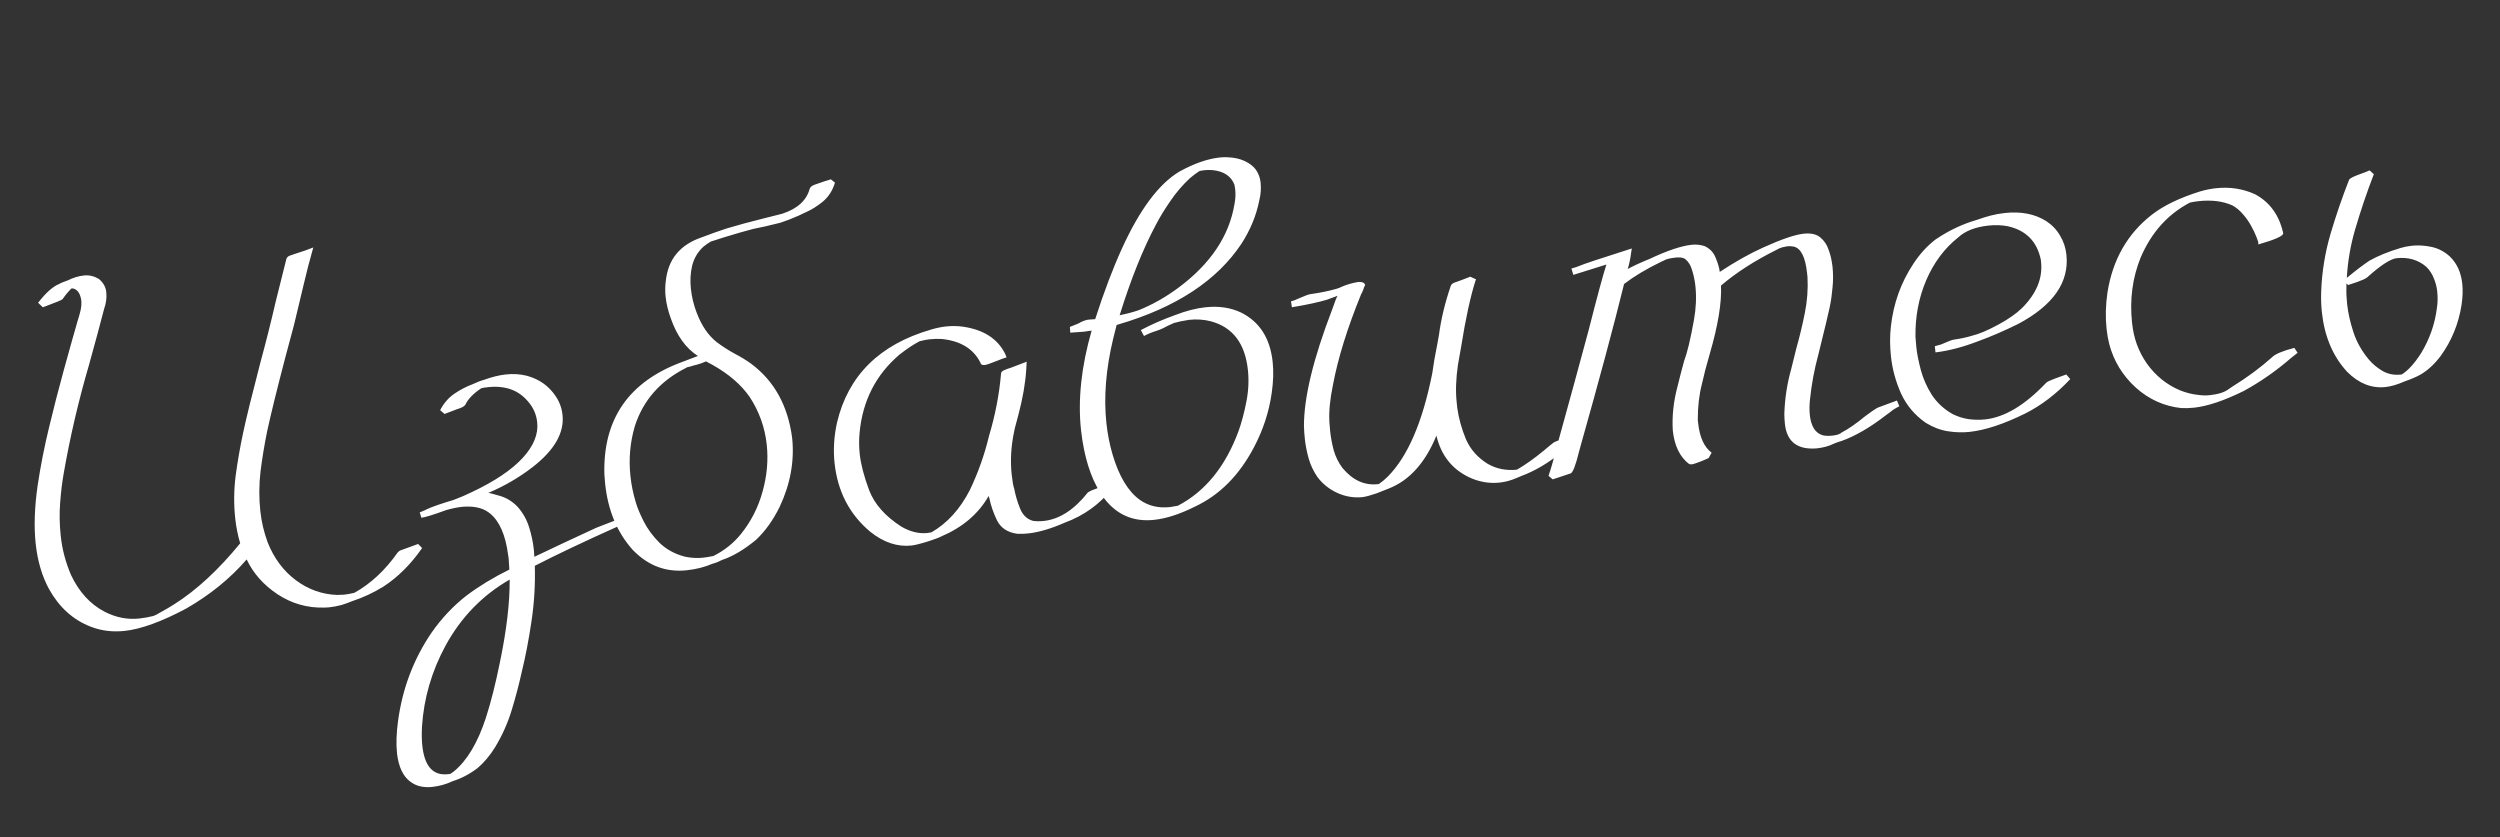 <?xml version="1.0" encoding="UTF-8"?> <svg xmlns="http://www.w3.org/2000/svg" width="215" height="72" viewBox="0 0 215 72" fill="none"><rect x="0" y="0" width="215" height="72" fill="#333333" stroke="none"/> <path d="M10.728 54.257C9.688 54.369 8.718 54.25 7.815 53.901C6.297 53.315 5.101 52.242 4.227 50.679C3.616 49.564 3.231 48.258 3.069 46.763C2.911 45.296 2.968 43.619 3.24 41.731C3.492 40.062 3.818 38.406 4.217 36.764C4.614 35.108 5.035 33.47 5.48 31.852C6.071 29.714 6.472 28.288 6.683 27.574C6.78 27.275 6.863 26.978 6.932 26.682C7 26.372 7.018 26.075 6.987 25.79C6.877 25.168 6.611 24.837 6.189 24.796L6.127 24.824C5.867 25.083 5.618 25.383 5.381 25.726C5.304 25.806 4.842 26 3.996 26.308L3.685 26.427L3.276 26.04C3.959 25.159 4.57 24.618 5.11 24.415C5.163 24.366 5.39 24.27 5.792 24.126L5.814 24.123C6.278 23.886 6.745 23.742 7.215 23.691C7.656 23.644 8.085 23.742 8.5 23.985C8.88 24.304 9.093 24.677 9.139 25.105C9.191 25.589 9.129 26.078 8.952 26.573L8.399 28.663L7.655 31.38C6.75 34.474 6.026 37.577 5.483 40.69C5.348 41.439 5.244 42.286 5.173 43.23C5.101 44.16 5.118 45.116 5.224 46.099C5.346 47.238 5.639 48.352 6.103 49.44C6.794 50.907 7.758 51.962 8.994 52.607C9.97 53.107 10.963 53.302 11.975 53.193C12.373 53.15 12.776 53.078 13.183 52.976L13.451 52.861C14.253 52.414 14.768 52.114 14.996 51.959C16.911 50.744 18.797 48.999 20.655 46.725C20.45 46.026 20.308 45.314 20.23 44.588C20.099 43.377 20.111 42.152 20.266 40.911C20.434 39.668 20.648 38.442 20.906 37.233C21.184 35.935 21.674 33.937 22.377 31.24C22.862 29.459 23.311 27.674 23.723 25.887L24.629 22.267C24.685 22.117 24.797 22.018 24.965 21.971C25.145 21.909 25.298 21.856 25.423 21.814C25.995 21.637 26.501 21.46 26.943 21.282C26.63 22.382 26.36 23.42 26.134 24.395L25.285 27.944L24.576 30.592C23.841 33.394 23.31 35.547 22.983 37.052C22.747 38.201 22.555 39.36 22.407 40.528C22.272 41.681 22.266 42.827 22.389 43.966C22.487 44.877 22.699 45.777 23.026 46.663C23.576 48.03 24.384 49.11 25.449 49.903C26.514 50.695 27.691 51.116 28.978 51.164L29.559 51.145C29.858 51.112 30.162 51.058 30.471 50.982C31.872 50.211 33.122 49.046 34.221 47.487C34.312 47.391 34.413 47.329 34.526 47.303C34.636 47.262 35.115 47.088 35.96 46.781L36.301 47.133C35.328 48.534 34.216 49.641 32.964 50.453C32.113 50.977 31.228 51.39 30.31 51.691C30.034 51.807 29.722 51.919 29.374 52.029C29.038 52.123 28.671 52.191 28.272 52.234L27.907 52.252C26.442 52.295 25.097 51.914 23.872 51.11C22.662 50.304 21.776 49.305 21.215 48.112C19.78 49.765 18.038 51.177 15.989 52.349C13.877 53.47 12.123 54.106 10.728 54.257ZM37.156 67.677C36.828 67.713 36.502 67.698 36.178 67.632C35.854 67.566 35.551 67.425 35.269 67.211C34.656 66.744 34.282 65.949 34.147 64.825C34.058 63.999 34.086 63.06 34.232 62.007C34.608 59.215 35.566 56.684 37.108 54.415C37.969 53.184 38.964 52.126 40.093 51.24C41.186 50.416 42.423 49.664 43.804 48.982L43.743 48.016L43.601 47.102C43.301 45.521 42.712 44.468 41.834 43.943C41.326 43.638 40.643 43.517 39.786 43.581C39.358 43.627 38.893 43.72 38.39 43.861C37.281 44.269 36.563 44.49 36.236 44.525L36.099 44.065C36.445 43.927 36.658 43.831 36.739 43.78C37.192 43.572 37.949 43.31 39.009 42.994L39.817 42.67C41.935 41.735 43.523 40.764 44.581 39.757C45.652 38.734 46.197 37.71 46.216 36.685L46.196 36.298C46.122 35.615 45.848 35.011 45.374 34.486C44.912 33.945 44.34 33.581 43.657 33.396C43.139 33.264 42.602 33.229 42.047 33.288C41.691 33.327 41.492 33.356 41.451 33.374C41.424 33.392 41.396 33.402 41.367 33.405C40.696 33.852 40.242 34.326 40.008 34.827C39.894 34.968 39.669 35.086 39.333 35.18L38.233 35.601L37.852 35.275C38.163 34.68 38.566 34.211 39.062 33.87C39.559 33.528 40.077 33.256 40.617 33.054C41.014 32.867 41.353 32.737 41.633 32.663C42.298 32.419 42.923 32.265 43.507 32.202C44.133 32.134 44.728 32.171 45.291 32.312C46.166 32.549 46.875 32.977 47.417 33.595C47.973 34.212 48.293 34.905 48.376 35.674C48.542 37.212 47.688 38.709 45.813 40.164C44.67 41.051 43.396 41.794 41.991 42.392C42.062 42.384 42.381 42.465 42.947 42.635C43.525 42.788 44.049 43.106 44.519 43.589C44.979 44.115 45.309 44.706 45.51 45.362C45.709 46.003 45.841 46.63 45.907 47.242L45.955 47.885C47.626 47.086 49.402 46.253 51.282 45.387L52.9 44.759L53.128 45.275C50.215 46.583 47.837 47.711 45.995 48.659C46.039 50.267 45.944 51.855 45.709 53.422C45.476 55.003 45.2 56.445 44.879 57.747C44.648 58.809 44.362 59.899 44.022 61.016C43.683 62.147 43.202 63.229 42.578 64.262C42.124 64.988 41.626 65.582 41.085 66.043C40.406 66.563 39.684 66.944 38.918 67.185C38.369 67.446 37.782 67.61 37.156 67.677ZM38.72 66.558L39.022 66.352C40.161 65.423 41.082 63.883 41.787 61.732C42.218 60.389 42.617 58.812 42.984 57.001C43.563 54.23 43.846 51.844 43.832 49.843C41.485 51.191 39.644 53.089 38.309 55.538C37.121 57.741 36.448 60.054 36.292 62.476C36.258 63.099 36.268 63.653 36.32 64.137C36.51 65.903 37.239 66.718 38.507 66.581L38.72 66.558ZM59.067 49.042C57.272 49.236 55.718 48.647 54.403 47.276C53.076 45.792 52.29 43.91 52.044 41.632L51.978 40.818C51.838 36.05 54.068 32.82 58.669 31.128L60.018 30.615C58.981 29.949 58.2 28.859 57.677 27.346C57.451 26.722 57.306 26.111 57.242 25.512C57.194 25.071 57.198 24.639 57.253 24.215C57.436 22.308 58.48 21.035 60.385 20.398C61.063 20.137 61.756 19.89 62.466 19.655C63.443 19.362 64.499 19.075 65.636 18.794L67.277 18.38C68.585 17.95 69.371 17.232 69.637 16.223C69.693 16.073 69.846 15.956 70.096 15.871C70.679 15.664 71.131 15.515 71.452 15.422L71.807 15.708C71.606 16.378 71.261 16.92 70.772 17.333C70.282 17.731 69.797 18.036 69.315 18.246C68.919 18.447 68.445 18.657 67.892 18.875L67.122 19.152L65.838 19.464L64.781 19.686C64.039 19.881 63.235 20.112 62.371 20.378L61.138 20.77C60.894 20.912 60.673 21.066 60.475 21.231C60.004 21.671 59.687 22.209 59.525 22.846C59.378 23.481 59.341 24.141 59.415 24.824C59.493 25.551 59.662 26.245 59.92 26.909C60.342 28.016 60.915 28.855 61.64 29.425C62.126 29.79 62.644 30.123 63.195 30.424C63.683 30.674 64.154 30.962 64.606 31.287C66.581 32.76 67.752 34.873 68.121 37.629C68.336 39.622 67.981 41.605 67.056 43.578C66.489 44.734 65.807 45.686 65.009 46.435C63.976 47.281 63.008 47.854 62.104 48.153C61.79 48.316 61.514 48.425 61.275 48.48C60.614 48.767 59.878 48.955 59.067 49.042ZM60.399 47.969C60.684 47.939 60.967 47.894 61.248 47.835L61.334 47.825C62.291 47.348 63.087 46.714 63.722 45.925C64.586 44.853 65.204 43.641 65.577 42.289C65.963 40.923 66.083 39.57 65.939 38.231C65.781 36.764 65.296 35.405 64.483 34.153C63.75 33.094 62.685 32.172 61.289 31.386C61.06 31.266 60.869 31.165 60.716 31.08C60.428 31.212 60.171 31.305 59.947 31.358C59.722 31.411 59.512 31.469 59.317 31.534L59.106 31.578L58.963 31.658C56.764 32.774 55.309 34.437 54.596 36.646C54.185 38.044 54.059 39.484 54.219 40.965C54.301 41.72 54.453 42.459 54.675 43.185C54.794 43.618 55.018 44.163 55.348 44.819C55.678 45.475 56.134 46.096 56.716 46.681C57.31 47.251 58.037 47.648 58.897 47.872C59.384 47.978 59.885 48.011 60.399 47.969ZM88.437 45.874C88.124 45.908 87.816 45.92 87.512 45.909C86.664 45.799 86.076 45.416 85.746 44.76C85.43 44.102 85.21 43.464 85.085 42.843L85.022 42.656C84.15 44.19 82.784 45.353 80.925 46.144C80.762 46.234 80.416 46.365 79.887 46.537C79.19 46.756 78.692 46.882 78.393 46.914C77.183 47.045 76.002 46.654 74.852 45.74C73.064 44.248 72.037 42.277 71.773 39.828C71.651 38.703 71.721 37.543 71.981 36.348C72.941 32.297 75.635 29.629 80.064 28.345C80.51 28.21 80.94 28.121 81.353 28.076C81.851 28.023 82.334 28.028 82.802 28.093C84.587 28.347 85.803 29.131 86.449 30.444L86.566 30.734C86.329 30.802 86.072 30.895 85.797 31.011C85.203 31.248 84.842 31.373 84.714 31.387C84.472 31.413 84.343 31.355 84.328 31.213C83.737 30.009 82.625 29.322 80.993 29.152C80.646 29.132 80.294 29.141 79.938 29.18C79.695 29.206 79.442 29.255 79.176 29.327L79.112 29.334C78.606 29.59 78.021 29.977 77.357 30.495C75.338 32.211 74.195 34.438 73.928 37.175C73.866 37.801 73.869 38.428 73.937 39.054C74.03 39.923 74.301 40.96 74.748 42.165C75.207 43.354 76.126 44.393 77.504 45.282C78.273 45.732 79.028 45.917 79.768 45.837L80.107 45.779C81.464 44.998 82.565 43.785 83.41 42.138C84.126 40.634 84.673 39.092 85.05 37.51C85.59 35.708 85.937 33.913 86.09 32.125C86.093 32.023 86.163 31.937 86.299 31.864C86.436 31.792 86.65 31.711 86.943 31.622L88.292 31.109L88.257 31.783C88.182 32.958 87.96 34.242 87.592 35.636L87.362 36.504C87.298 36.712 87.248 36.919 87.213 37.125C86.946 38.393 86.877 39.625 87.006 40.821C87.071 41.419 87.143 41.822 87.223 42.029C87.327 42.594 87.497 43.166 87.732 43.746C87.966 44.312 88.335 44.661 88.839 44.794C89.118 44.836 89.427 44.838 89.769 44.801C91.122 44.655 92.388 43.835 93.566 42.339L93.873 42.176L94.288 42.023C94.287 42.009 94.398 41.968 94.621 41.901C94.859 41.832 95.017 41.765 95.096 41.699L95.353 41.671L95.648 42.006C94.584 43.36 93.221 44.343 91.558 44.954C90.374 45.471 89.334 45.777 88.437 45.874ZM99.267 44.706C97.501 44.897 96.075 44.294 94.988 42.899C94.048 41.66 93.412 39.971 93.08 37.832L92.969 37.001C92.686 34.381 92.99 31.524 93.881 28.432L93.179 28.529L92.042 28.609L92.01 28.115C92.536 27.914 92.846 27.78 92.939 27.712C93.185 27.585 93.421 27.509 93.649 27.485L94.186 27.448C94.941 25.105 95.709 23.077 96.49 21.365C98.016 18.017 99.659 15.816 101.418 14.762C102.682 14.063 103.841 13.658 104.895 13.544C105.251 13.505 105.641 13.514 106.065 13.569C106.502 13.623 106.921 13.765 107.321 13.995C107.69 14.215 107.956 14.474 108.118 14.774C108.278 15.059 108.376 15.365 108.411 15.693C108.467 16.205 108.429 16.721 108.297 17.239C108.046 18.52 107.539 19.756 106.774 20.948C104.668 24.128 101.137 26.446 96.18 27.903L96.032 27.941L95.73 29.14C95.104 31.757 94.912 34.177 95.151 36.398C95.251 37.324 95.427 38.22 95.679 39.086C96.244 40.984 97.033 42.289 98.046 43.001C98.778 43.513 99.635 43.715 100.618 43.609L101.297 43.493C103.656 42.259 105.398 40.112 106.523 37.052C106.788 36.303 107.008 35.472 107.184 34.56C107.372 33.632 107.416 32.713 107.318 31.801C107.072 29.523 106.008 28.132 104.124 27.63C103.531 27.477 102.907 27.437 102.252 27.507C101.686 27.597 101.256 27.687 100.963 27.776C100.564 27.949 100.256 28.097 100.039 28.221C99.847 28.314 99.647 28.393 99.438 28.459C99.02 28.591 98.668 28.737 98.383 28.897L98.112 28.386C99.038 27.897 100.022 27.467 101.062 27.096C101.989 26.736 102.858 26.513 103.67 26.425C104.809 26.302 105.826 26.452 106.722 26.874C108.32 27.667 109.229 29.081 109.448 31.118C109.536 31.929 109.509 32.818 109.369 33.784C109.141 35.408 108.632 36.968 107.842 38.465C106.576 40.878 104.879 42.581 102.754 43.574C101.469 44.216 100.307 44.594 99.267 44.706ZM96.289 27.113L97.006 26.95C97.315 26.873 97.622 26.782 97.927 26.677C99.101 26.205 100.235 25.564 101.329 24.755C104.103 22.698 105.716 20.291 106.168 17.534C106.252 17.107 106.272 16.694 106.229 16.296C106.214 16.153 106.192 16.019 106.164 15.892C105.882 15.145 105.245 14.723 104.256 14.628C104.023 14.61 103.786 14.614 103.544 14.64L103.162 14.703C102.892 14.876 102.612 15.087 102.322 15.334C101.694 15.92 101.137 16.571 100.653 17.286C100.166 17.987 99.756 18.658 99.422 19.299C98.295 21.408 97.251 24.013 96.289 27.113ZM128.979 41.501C128.068 41.599 127.18 41.443 126.314 41.032C124.855 40.325 123.927 39.136 123.531 37.464C122.573 39.801 121.209 41.316 119.44 42.011L118.383 42.428C117.897 42.596 117.505 42.703 117.207 42.749C116.453 42.831 115.727 42.714 115.031 42.401C114.334 42.087 113.759 41.63 113.305 41.031C112.964 40.535 112.712 40.007 112.551 39.448C112.389 38.875 112.277 38.311 112.217 37.756C112.176 37.371 112.15 36.999 112.14 36.64C112.134 34.178 112.947 30.827 114.578 26.588C114.819 25.885 114.972 25.501 115.037 25.437L114.123 25.773C113.384 25.997 112.377 26.213 111.103 26.423L111.026 25.913C111.251 25.86 111.424 25.798 111.546 25.727C112.166 25.458 112.532 25.318 112.646 25.306C113.512 25.183 114.266 25.03 114.909 24.846L115.201 24.749L115.303 24.695C115.785 24.485 116.273 24.338 116.768 24.256C116.968 24.235 117.128 24.253 117.25 24.312L117.297 24.35C117.343 24.374 117.368 24.407 117.373 24.45L117.399 24.491C117.405 24.547 117.382 24.6 117.33 24.649C117.266 24.858 117.192 25.046 117.109 25.213L117.055 25.306C115.87 28.214 115.063 30.815 114.633 33.108C114.378 34.346 114.276 35.401 114.327 36.275L114.393 37.089C114.45 37.616 114.551 38.159 114.698 38.72C114.859 39.279 115.109 39.785 115.446 40.238C116.323 41.296 117.339 41.763 118.492 41.638L118.578 41.629C118.833 41.457 119.091 41.242 119.351 40.984C121.066 39.257 122.339 36.304 123.171 32.123C123.284 31.304 123.426 30.482 123.596 29.657L123.746 28.841C123.927 27.453 124.27 26.026 124.775 24.559C124.832 24.423 124.987 24.32 125.239 24.25C125.489 24.165 125.89 24.014 126.443 23.796L126.943 24.023L126.907 24.092C126.464 25.465 126.045 27.39 125.65 29.867L125.382 31.387C125.209 32.587 125.173 33.657 125.274 34.597L125.329 35.109C125.453 35.989 125.7 36.877 126.071 37.774C126.454 38.654 127.085 39.364 127.964 39.903C128.716 40.327 129.547 40.489 130.459 40.391C131.164 39.983 131.92 39.448 132.727 38.785C133.136 38.438 133.441 38.189 133.641 38.038C133.818 37.947 134.088 37.845 134.451 37.734C134.839 37.592 135.12 37.46 135.294 37.341L135.606 37.826L134.971 38.348L134.355 38.847C133.176 39.809 132.005 40.505 130.841 40.933L130.428 41.107C129.946 41.317 129.464 41.449 128.979 41.501ZM145.493 39.936L145.274 39.916C144.474 39.311 144.003 38.346 143.86 37.022C143.785 35.791 143.922 34.523 144.271 33.218C144.451 32.478 144.639 31.752 144.836 31.039C145.105 30.333 145.388 29.15 145.684 27.49C145.863 26.477 145.903 25.514 145.805 24.603C145.756 24.147 145.665 23.703 145.532 23.271C145.413 22.837 145.212 22.506 144.928 22.277C144.819 22.203 144.692 22.159 144.546 22.146C144.401 22.133 144.257 22.134 144.114 22.149C143.602 22.204 143.258 22.292 143.084 22.412L142.837 22.524C141.577 23.136 140.522 23.768 139.67 24.422C138.789 28.003 137.54 32.654 135.924 38.375L135.785 38.887C135.505 40.026 135.268 40.635 135.075 40.714C134.88 40.778 134.365 40.949 133.531 41.226L133.174 40.919C133.403 40.246 133.597 39.569 133.754 38.89C134.998 34.391 135.953 30.895 136.621 28.403C137.359 25.5 137.869 23.615 138.15 22.749L135.307 23.639L135.141 23.095C135.407 23.023 135.657 22.939 135.891 22.842C136.124 22.73 137.605 22.239 140.335 21.368C140.257 21.982 140.161 22.496 140.048 22.912L139.985 23.135C140.434 22.885 141.065 22.593 141.879 22.261C143.387 21.55 144.59 21.147 145.487 21.05C145.871 21.009 146.243 21.048 146.602 21.168C147.056 21.378 147.374 21.718 147.554 22.189C147.749 22.657 147.864 23.055 147.899 23.383C149.231 22.505 150.487 21.8 151.669 21.269C153.221 20.569 154.368 20.179 155.108 20.099C155.735 20.031 156.214 20.138 156.547 20.419C156.88 20.7 157.111 21.035 157.239 21.425C157.38 21.799 157.475 22.141 157.523 22.453L157.59 22.878C157.66 23.519 157.662 24.138 157.596 24.736C157.545 25.332 157.468 25.88 157.363 26.381C157.27 26.852 156.942 28.22 156.38 30.485C156.029 31.776 155.788 33.077 155.656 34.388C155.605 34.855 155.603 35.301 155.649 35.729C155.695 36.156 155.807 36.526 155.985 36.838C156.177 37.148 156.443 37.35 156.785 37.443C157.02 37.489 157.287 37.497 157.586 37.464C157.757 37.446 157.92 37.414 158.073 37.369L158.197 37.312C158.266 37.29 158.32 37.256 158.358 37.208C158.959 36.899 159.649 36.421 160.429 35.775C160.923 35.405 161.278 35.165 161.497 35.054L163.138 34.445L163.343 34.942C163.028 35.091 162.745 35.273 162.495 35.487L162.214 35.69C160.858 36.744 159.584 37.487 158.392 37.918C158.14 37.988 157.904 38.071 157.684 38.167C157.288 38.368 156.798 38.5 156.214 38.563L155.891 38.576C154.452 38.588 153.655 37.881 153.502 36.457C153.471 36.172 153.455 35.886 153.452 35.598C153.496 34.268 153.69 32.994 154.034 31.776L154.486 29.955C154.767 28.959 155.011 27.946 155.217 26.916C155.423 25.885 155.499 24.854 155.445 23.822L155.408 23.481C155.259 22.099 154.875 21.341 154.255 21.206C154.064 21.169 153.883 21.16 153.712 21.179L153.289 21.267L153.019 21.361L152.753 21.498C150.88 22.435 149.297 23.456 148.005 24.56C148.076 26.022 147.754 27.98 147.039 30.434L147.008 30.545C146.765 31.364 146.551 32.187 146.367 33.013C146.123 33.961 146.004 34.997 146.01 36.12L146.038 36.376C146.17 37.601 146.557 38.452 147.199 38.931C147.043 39.221 146.959 39.374 146.946 39.39L146.369 39.647C145.899 39.827 145.607 39.923 145.493 39.936ZM169.372 37.144C168.774 37.208 168.152 37.189 167.507 37.086C166.862 36.982 166.231 36.741 165.614 36.361C164.664 35.7 163.953 34.854 163.482 33.825C163.025 32.794 162.738 31.737 162.622 30.655C162.523 29.743 162.523 28.872 162.62 28.04C162.842 26.086 163.479 24.31 164.531 22.713C165.087 21.86 165.724 21.158 166.443 20.605C167.422 19.937 168.447 19.423 169.518 19.063L170.04 18.899C170.442 18.754 170.833 18.633 171.211 18.535C171.604 18.435 172.006 18.362 172.419 18.318C173.815 18.167 175 18.4 175.974 19.015C176.485 19.349 176.883 19.767 177.168 20.269C177.465 20.756 177.646 21.298 177.711 21.896C177.966 24.26 176.588 26.245 173.578 27.852C172.347 28.46 171.19 28.96 170.109 29.35C168.809 29.85 167.59 30.169 166.452 30.306L166.394 29.772L166.919 29.629C167.524 29.362 167.898 29.221 168.04 29.206C168.551 29.136 169.044 29.033 169.519 28.895L169.624 28.862C170.186 28.73 170.903 28.429 171.774 27.96L171.876 27.906C172.706 27.456 173.376 26.988 173.886 26.501C175.134 25.257 175.683 23.93 175.531 22.52L175.51 22.328C175.183 20.764 174.237 19.807 172.672 19.457C172.157 19.355 171.6 19.335 171.002 19.4C169.877 19.521 169.013 19.859 168.41 20.414C167.229 21.348 166.31 22.578 165.653 24.104C165.009 25.614 164.702 27.239 164.731 28.979L164.807 29.879C164.865 30.42 164.992 31.062 165.187 31.804C165.383 32.547 165.697 33.262 166.132 33.95C166.58 34.636 167.18 35.191 167.932 35.614C168.388 35.838 168.851 35.983 169.319 36.048C169.801 36.111 170.27 36.118 170.725 36.069C172.406 35.888 174.158 34.834 175.981 32.909C176.1 32.809 176.361 32.688 176.763 32.544C177.18 32.398 177.491 32.285 177.699 32.205L178.044 32.6C176.843 33.882 175.545 34.872 174.151 35.57C172.318 36.473 170.725 36.998 169.372 37.144ZM188.682 35.061C188.312 35.101 187.945 35.112 187.583 35.093C186.111 34.935 184.809 34.348 183.677 33.332C182.543 32.302 181.781 31.051 181.392 29.581C181.29 29.174 181.215 28.743 181.166 28.287C181.058 27.29 181.083 26.25 181.24 25.167C181.684 22.339 182.956 20.106 185.055 18.468C186.065 17.681 187.448 17.014 189.204 16.464C189.665 16.328 190.123 16.235 190.579 16.186C191.775 16.057 192.896 16.232 193.941 16.709C195.211 17.394 196.016 18.51 196.355 20.058C196.38 20.286 195.666 20.608 194.212 21.024L194.215 20.851C194.211 20.808 194.158 20.655 194.058 20.392C193.956 20.115 193.806 19.8 193.61 19.446C193.412 19.079 193.173 18.737 192.894 18.422C192.614 18.092 192.305 17.837 191.969 17.657C191.152 17.298 190.189 17.179 189.078 17.299C188.822 17.326 188.574 17.368 188.335 17.422C186.426 18.421 185.012 19.999 184.092 22.159C183.387 23.906 183.142 25.776 183.357 27.77C183.431 28.453 183.57 29.072 183.774 29.626C184.221 30.831 184.934 31.835 185.914 32.637C186.906 33.423 187.984 33.868 189.148 33.974C189.44 34.014 189.743 34.017 190.057 33.983C190.783 33.905 191.319 33.732 191.665 33.464L191.967 33.259C193.263 32.456 194.404 31.613 195.389 30.729C195.647 30.456 196.288 30.185 197.311 29.916L197.594 30.34L196.997 30.815C195.746 31.9 194.399 32.838 192.957 33.627C191.275 34.457 189.85 34.935 188.682 35.061ZM201.791 24.377L201.79 24.766C201.776 25.171 201.798 25.637 201.854 26.163C201.934 26.904 202.114 27.706 202.395 28.569C202.674 29.417 203.119 30.205 203.73 30.931C204.028 31.288 204.408 31.607 204.871 31.889C205.347 32.169 205.885 32.276 206.483 32.212L206.547 32.205C207.087 31.873 207.641 31.266 208.209 30.383C208.955 29.15 209.411 27.84 209.579 26.454C209.646 26.014 209.653 25.545 209.6 25.047C209.558 24.663 209.461 24.291 209.307 23.933C209.165 23.56 208.95 23.23 208.66 22.944C207.961 22.343 207.106 22.096 206.095 22.205C205.555 22.278 204.715 22.83 203.572 23.86C203.412 23.979 203.124 24.11 202.708 24.256C202.304 24.386 202.046 24.472 201.936 24.512L201.791 24.377ZM201.826 23.898C202.606 23.252 203.259 22.756 203.783 22.411C204.517 22.001 205.407 21.638 206.454 21.324C206.747 21.235 207.064 21.172 207.406 21.135C207.947 21.076 208.512 21.109 209.102 21.233C209.691 21.356 210.218 21.631 210.682 22.056C211.292 22.639 211.65 23.421 211.756 24.404C211.814 24.945 211.793 25.552 211.693 26.226C211.437 27.852 210.838 29.314 209.897 30.612C209.381 31.301 208.812 31.831 208.189 32.2C207.85 32.396 207.382 32.597 206.785 32.806C206.18 33.073 205.635 33.232 205.151 33.285C203.955 33.414 202.856 32.977 201.855 31.976C200.632 30.653 199.907 28.945 199.681 26.852C199.62 26.282 199.6 25.694 199.621 25.086C199.683 23.394 199.951 21.737 200.424 20.116C200.91 18.479 201.442 16.93 202.019 15.471C202.05 15.352 202.384 15.179 203.022 14.952C203.272 14.867 203.528 14.768 203.789 14.653L204.149 14.982C203.541 16.56 203.001 18.16 202.527 19.781C202.139 21.119 201.905 22.492 201.826 23.898Z" fill="white"></path> </svg> 